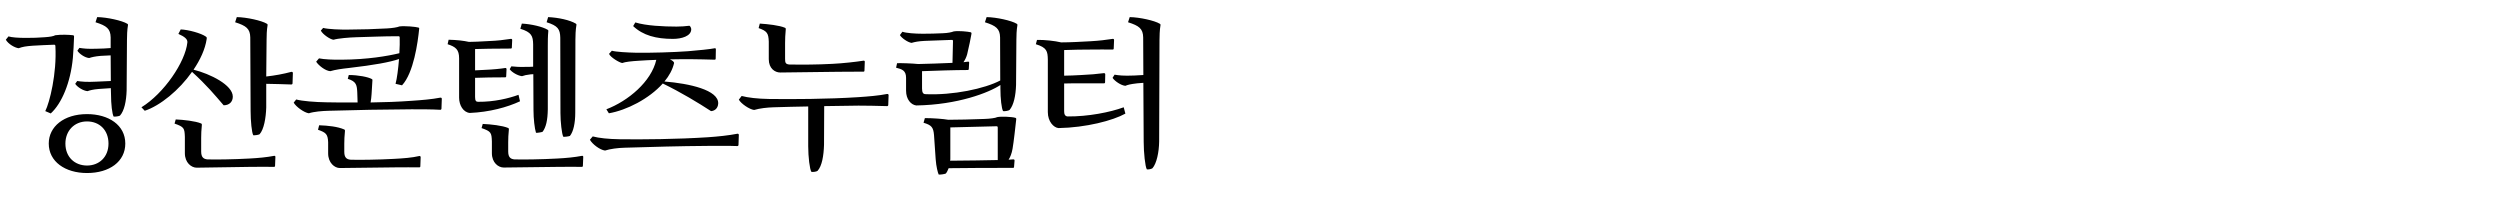 <?xml version="1.0" encoding="UTF-8"?>
<svg xmlns="http://www.w3.org/2000/svg" xmlns:xlink="http://www.w3.org/1999/xlink" width="631pt" height="55pt" viewBox="0 0 631 55" version="1.1">
<g id="surface1">
<path style=" stroke:none;fill-rule:nonzero;fill:rgb(0%,0%,0%);fill-opacity:1;" d="M 31.625 36.234 C 31.625 31.574 27.426 28.801 21.965 28.801 C 16.129 28.801 12.305 31.953 12.305 36.234 C 12.305 40.773 16.422 43.672 21.965 43.672 C 27.637 43.672 31.625 40.773 31.625 36.234 Z M 16.508 36.234 C 16.508 33.043 18.73 30.648 21.965 30.648 C 25.074 30.648 27.383 32.793 27.383 36.234 C 27.383 39.68 24.988 41.781 21.965 41.781 C 18.898 41.781 16.508 39.68 16.508 36.234 Z M 28.016 23.719 C 28.016 26.281 28.309 28.801 28.688 29.434 C 29.062 29.473 30.031 29.348 30.281 29.18 C 31.375 27.961 31.879 25.527 31.961 22.84 L 32.047 10.07 C 32.047 9.105 32.09 7.551 32.297 6.375 C 32.34 6.164 32.258 6.078 32.129 5.996 C 30.828 5.199 27.047 4.359 24.527 4.316 L 24.109 5.617 C 26.922 6.5 27.887 7.258 27.93 9.441 L 27.93 12.129 C 26.797 12.211 25.578 12.297 24.445 12.297 C 22.051 12.379 21.125 12.254 20.035 12.086 L 19.531 12.801 C 20.035 13.598 21.422 14.562 22.512 14.648 C 23.102 14.438 23.98 14.227 25.41 14.102 L 27.93 13.977 L 27.973 20.445 C 26.711 20.527 25.578 20.57 24.277 20.613 C 21.883 20.738 20.578 20.613 19.488 20.445 L 18.984 21.156 C 19.488 21.957 21 22.922 22.094 23.008 C 22.68 22.797 23.438 22.586 24.863 22.461 L 27.973 22.25 Z M 13.945 8.895 C 13.523 9.145 12.602 9.312 11.258 9.398 C 9.449 9.523 8.527 9.566 6.594 9.566 C 4.535 9.566 2.941 9.441 2.141 9.188 L 1.469 10.027 C 2.102 11.121 3.695 12.043 4.703 12.172 C 5.754 11.793 6.551 11.664 8.23 11.539 C 10.289 11.414 11.508 11.371 13.566 11.289 C 13.816 11.289 13.984 11.289 13.984 11.664 C 14.363 18.598 12.516 25.902 11.426 28.047 L 12.809 28.633 C 15.582 26.113 17.809 20.863 18.395 14.605 C 18.523 13.219 18.648 10.656 18.691 9.273 C 18.691 9.188 18.73 8.938 18.438 8.895 C 17.473 8.77 15.371 8.684 13.945 8.895 Z M 63.254 28.004 C 63.254 30.566 63.547 33.508 63.926 34.137 C 64.301 34.18 65.27 34.051 65.52 33.883 C 66.613 32.664 67.117 29.809 67.199 27.121 L 67.199 21.156 C 69.301 21.199 71.484 21.242 73.543 21.324 C 73.711 21.324 73.836 21.199 73.836 21.031 L 73.922 18.43 C 73.922 18.262 73.793 18.094 73.543 18.133 C 71.484 18.68 69.426 19.059 67.199 19.309 L 67.285 10.07 C 67.285 9.105 67.324 7.551 67.535 6.375 C 67.578 6.164 67.492 6.078 67.367 5.996 C 66.066 5.199 62.285 4.359 59.766 4.316 L 59.348 5.617 C 62.16 6.5 63.125 7.258 63.168 9.441 Z M 36.539 27.961 C 40.445 26.66 45.234 22.754 48.469 18.133 C 52.246 21.578 54.098 23.848 56.449 26.574 C 57.918 26.574 58.758 25.652 58.758 24.391 C 58.758 21.453 53.047 18.637 48.848 17.59 C 50.527 15.109 51.785 12.422 52.164 9.859 C 52.207 9.523 52.207 9.398 51.953 9.23 C 50.777 8.391 47.586 7.508 45.613 7.426 L 45.023 8.559 C 46.535 9.23 47.375 9.859 47.293 10.699 C 46.789 15.656 41.371 23.594 35.699 27.078 Z M 62.875 40.016 C 59.262 40.227 54.012 40.309 52.332 40.227 C 51.449 40.141 50.777 39.766 50.777 38.254 L 50.777 34.766 C 50.777 33.801 50.82 32.836 50.945 31.574 C 50.988 31.32 50.863 31.195 50.734 31.152 C 49.352 30.566 46.367 30.23 44.352 30.145 L 44.059 31.195 C 46.492 32.035 46.578 32.371 46.66 34.555 L 46.66 38.672 C 46.66 41.066 48.301 42.324 49.645 42.324 L 63.211 42.117 C 65.645 42.074 67.492 42.117 69.133 42.117 C 69.344 42.117 69.426 42.031 69.426 41.82 L 69.512 39.598 C 69.512 39.344 69.344 39.301 69.133 39.344 C 67.367 39.68 65.309 39.891 62.875 40.016 Z M 89.922 9.398 C 93.785 9.312 96.391 9.145 100.508 9.145 C 100.758 9.145 100.883 9.188 100.883 9.48 C 100.926 10.531 100.883 11.918 100.801 13.43 C 97.859 14.145 92.777 15.027 86.227 15.066 C 84.211 15.109 81.691 14.984 80.516 14.73 L 79.801 15.57 C 80.348 16.453 82.066 17.883 83.371 17.965 C 84.59 17.59 86.395 17.336 87.988 17.168 C 94.543 16.41 98.363 15.699 100.715 14.898 C 100.508 17.379 100.211 19.812 99.836 21.156 L 101.473 21.535 C 104.41 18.387 105.461 10.699 105.797 7.297 C 105.797 7.215 105.883 7.047 105.629 6.961 C 105 6.754 102.145 6.5 100.844 6.668 C 100.211 6.922 99.035 7.09 97.734 7.172 C 94.039 7.383 91.77 7.426 88.031 7.465 C 85.973 7.508 82.824 7.383 81.562 7.047 L 80.977 7.719 C 81.438 8.684 83.453 10.027 84.211 10.027 C 85.262 9.691 88.199 9.441 89.922 9.398 Z M 103.906 27.586 C 106.219 27.586 109.074 27.586 111.133 27.711 C 111.301 27.711 111.426 27.586 111.426 27.414 L 111.512 24.938 C 111.512 24.77 111.383 24.602 111.133 24.645 C 108.988 25.062 106.43 25.273 103.906 25.441 C 100.465 25.695 96.895 25.82 93.535 25.863 C 93.66 25.191 93.742 24.434 93.785 23.762 L 93.996 20.316 C 94.039 20.066 93.953 20.023 93.828 19.941 C 92.945 19.438 90.426 18.934 88.031 18.934 L 87.781 19.898 C 89.965 20.57 90.09 21.492 90.176 23.383 L 90.258 25.863 C 87.359 25.902 84.59 25.863 82.363 25.82 C 79.508 25.777 76.312 25.527 74.762 25.105 L 74.129 25.902 C 74.676 26.91 76.734 28.426 77.953 28.594 C 79.211 28.172 81.312 28.004 82.949 27.961 C 90.008 27.754 96.77 27.625 103.906 27.586 Z M 99.371 40.102 C 95.762 40.309 90.133 40.395 88.492 40.309 C 87.57 40.227 86.898 39.848 86.898 38.336 L 86.898 36.277 C 86.898 35.312 86.941 34.348 87.066 33.086 C 87.109 32.836 86.98 32.707 86.855 32.664 C 85.219 31.953 82.824 31.699 80.555 31.617 L 80.262 32.75 C 82.277 33.465 82.738 33.844 82.824 35.898 L 82.824 38.715 C 82.824 41.109 84.461 42.41 85.766 42.41 L 99.707 42.242 C 102.145 42.199 104.117 42.242 105.797 42.242 C 106.008 42.242 106.094 42.156 106.094 41.949 L 106.176 39.68 C 106.133 39.387 106.008 39.344 105.797 39.387 C 103.992 39.805 101.852 39.973 99.371 40.102 Z M 122.43 17.629 L 119.91 17.758 L 119.91 12.379 L 123.523 12.297 C 125.875 12.254 126.715 12.254 128.898 12.254 C 129.109 12.254 129.191 12.172 129.191 11.961 L 129.277 10.113 C 129.277 9.859 129.109 9.777 128.898 9.816 C 127.219 10.07 125.578 10.281 123.395 10.363 C 120.75 10.488 119.867 10.574 118.355 10.574 C 117.098 10.281 115.246 10.07 113.23 10.027 L 112.98 11.16 C 115.039 11.836 115.879 12.508 115.879 14.73 L 115.879 24.645 C 115.879 26.574 116.93 28.34 118.566 28.508 C 123.523 28.297 128.016 27.078 131.25 25.566 L 130.871 23.93 C 128.477 24.812 124.738 25.734 120.664 25.695 C 120.16 25.695 119.91 25.441 119.91 24.477 L 119.91 19.645 C 122.219 19.562 124.57 19.52 127.469 19.52 C 127.68 19.52 127.766 19.438 127.766 19.227 L 127.848 17.461 C 127.848 17.211 127.68 17.125 127.469 17.168 C 126.504 17.336 124.445 17.547 122.43 17.629 Z M 141.457 28.551 C 141.457 30.734 141.793 33.801 142.172 34.516 C 142.297 34.598 143.641 34.43 143.852 34.305 C 144.73 33.211 145.195 31.07 145.195 28.426 L 145.234 10.027 C 145.234 9.062 145.277 7.508 145.488 6.332 C 145.531 6.121 145.445 6.039 145.32 5.953 C 143.852 5.07 140.992 4.441 138.348 4.316 L 137.969 5.617 C 140.785 6.5 141.371 7.34 141.414 9.523 Z M 134.652 27.793 C 134.652 29.977 134.945 32.457 135.281 33.508 C 135.406 33.59 136.793 33.379 136.961 33.254 C 137.801 32.121 138.223 30.398 138.266 27.586 L 138.266 11.582 C 138.266 10.617 138.266 9.105 138.391 7.887 C 138.434 7.676 138.348 7.594 138.223 7.508 C 136.961 6.754 134.148 6.078 131.711 5.953 L 131.332 7.258 C 134.148 8.137 134.527 9.062 134.566 11.203 L 134.566 16.832 C 134.023 16.875 133.477 16.875 132.93 16.875 C 130.996 16.957 130.156 16.832 129.066 16.746 L 128.645 17.461 C 129.148 18.219 130.66 19.102 131.754 19.227 C 132.344 19.016 132.848 18.891 133.938 18.766 L 134.609 18.723 Z M 140.574 40.016 C 136.961 40.227 131.504 40.309 129.82 40.227 C 128.941 40.141 128.27 39.766 128.27 38.254 L 128.27 35.898 C 128.27 34.934 128.309 33.969 128.438 32.707 C 128.477 32.457 128.352 32.328 128.227 32.289 C 126.84 31.699 123.859 31.363 121.844 31.281 L 121.547 32.328 C 123.984 33.172 124.066 33.508 124.152 35.691 L 124.152 38.672 C 124.152 41.066 125.789 42.285 127.133 42.285 L 140.91 42.117 C 143.348 42.074 145.195 42.117 146.832 42.117 C 147.043 42.117 147.125 42.031 147.125 41.82 L 147.211 39.598 C 147.211 39.344 147.043 39.301 146.832 39.344 C 145.066 39.68 143.012 39.891 140.574 40.016 Z M 173.672 12.926 C 170.395 13.18 163.715 13.387 160.398 13.305 C 158.383 13.262 155.359 13.094 154.434 12.801 L 153.719 13.598 C 154.098 14.48 156.281 15.781 157.039 15.906 C 157.836 15.613 159.305 15.445 161.406 15.32 C 162.75 15.234 164.18 15.152 165.648 15.109 C 164.387 20.613 158.551 25.484 153.047 27.586 L 153.68 28.594 C 158.129 27.836 163.844 24.938 167.285 21.074 C 171.949 23.344 176.23 25.945 179.465 28.047 C 180.223 28.004 181.188 27.5 181.273 26.156 C 181.441 22.711 173.965 21.074 167.707 20.57 C 168.926 19.102 169.766 17.547 170.141 15.906 C 170.141 15.613 169.723 15.277 169.094 14.984 C 170.855 14.941 172.621 14.941 174.383 14.941 C 175.895 14.941 178.879 15.027 180.348 15.066 C 180.559 15.066 180.641 14.984 180.641 14.773 L 180.684 12.465 C 180.684 12.254 180.602 12.172 180.434 12.172 C 179.508 12.379 175.938 12.758 173.672 12.926 Z M 178.668 36.824 C 180.977 36.824 184.043 36.781 186.102 36.867 C 186.27 36.867 186.395 36.738 186.395 36.57 L 186.48 34.051 C 186.48 33.883 186.355 33.715 186.102 33.758 C 183.961 34.18 181.188 34.473 178.668 34.641 C 170.98 35.145 161.992 35.227 156.406 35.145 C 153.551 35.102 151.156 34.852 149.605 34.43 L 148.891 35.27 C 149.52 36.402 151.41 37.832 152.711 38 C 153.973 37.578 155.988 37.328 157.625 37.285 C 164.684 37.074 171.527 36.867 178.668 36.824 Z M 159.809 6.586 C 162.289 8.938 165.605 9.816 169.848 9.816 C 172.074 9.816 174.469 9.105 174.469 7.383 C 174.469 7.129 174.258 6.586 174.008 6.5 C 173.082 6.625 171.781 6.711 170.773 6.711 C 167.496 6.711 163.043 6.5 160.355 5.66 Z M 216.68 26.66 C 218.988 26.66 220.836 26.703 223.902 26.785 C 224.07 26.785 224.195 26.66 224.195 26.492 L 224.281 24.016 C 224.281 23.848 224.152 23.68 223.902 23.719 C 221.762 24.141 219.199 24.352 216.68 24.52 C 208.992 25.023 199.668 25.062 194.082 24.98 C 191.227 24.938 188.746 24.645 187.195 24.223 L 186.48 25.148 C 187.027 26.156 189.168 27.625 190.344 27.754 C 191.773 27.332 193.66 27.121 195.301 27.078 C 198.156 26.996 201.098 26.91 203.992 26.871 L 203.992 36.906 C 203.992 39.598 204.371 42.746 204.793 43.375 C 205.172 43.461 206.094 43.336 206.348 43.125 C 207.48 41.906 207.898 39.262 207.984 36.57 L 208.027 26.785 Z M 210.082 16.117 C 206.012 16.328 202.859 16.328 199.246 16.285 C 198.238 16.203 198.156 15.781 198.156 14.816 L 198.156 10.867 C 198.156 9.902 198.199 8.684 198.324 7.426 C 198.367 7.172 198.238 7.047 198.113 7.004 C 196.77 6.414 193.828 6.078 191.773 5.953 L 191.477 7.09 C 193.621 7.844 193.957 8.391 194.039 10.488 L 194.039 14.941 C 194.039 17.293 195.594 18.301 196.938 18.301 L 210.379 18.133 C 212.855 18.094 215.629 18.094 217.895 18.094 C 218.105 18.094 218.191 18.008 218.191 17.797 L 218.273 15.57 C 218.273 15.363 218.105 15.277 217.895 15.32 C 216.09 15.613 212.688 15.992 210.082 16.117 Z M 237.93 8.391 C 235.996 8.473 234.906 8.516 232.934 8.516 C 230.914 8.516 228.73 8.348 227.766 8.012 L 227.137 8.852 C 227.555 9.609 229.152 10.699 230.074 10.824 C 230.957 10.574 231.758 10.406 233.395 10.32 L 240.199 10.07 C 240.449 10.07 240.535 10.113 240.535 10.406 L 240.406 15.867 C 237.551 15.992 234.148 16.117 231.758 16.16 C 230.16 15.992 227.262 15.906 226.422 15.949 L 226.172 17.086 C 227.641 17.461 228.691 17.758 228.691 19.645 L 228.691 22.879 C 228.691 25.105 229.949 26.449 231.254 26.617 C 241.754 26.449 249.605 23.383 252.504 21.453 L 252.504 22.336 C 252.504 24.895 252.797 27.414 253.176 28.047 C 253.555 28.129 254.562 27.961 254.812 27.754 C 255.863 26.535 256.367 24.141 256.453 21.453 L 256.535 10.07 C 256.535 9.105 256.578 7.551 256.789 6.375 C 256.828 6.164 256.746 6.078 256.621 5.996 C 255.316 5.199 251.539 4.359 249.02 4.316 L 248.598 5.617 C 251.41 6.5 252.379 7.258 252.422 9.441 L 252.461 20.316 C 248.555 22.375 240.492 24.098 233.52 23.762 C 233.016 23.719 232.723 23.383 232.723 22.336 L 232.723 17.965 C 236.082 17.84 241.121 17.672 244.23 17.672 C 244.441 17.672 244.523 17.547 244.523 17.422 L 244.609 15.824 C 244.609 15.613 244.523 15.531 244.273 15.57 L 243.18 15.699 C 243.559 15.152 243.895 14.48 244.105 13.723 C 244.609 11.664 244.984 9.734 245.195 8.559 C 245.238 8.305 245.152 8.18 244.984 8.137 C 244.273 7.969 241.922 7.719 240.703 7.93 C 240.199 8.137 239.23 8.348 237.93 8.391 Z M 236.164 40.184 C 236.293 42.031 236.711 43.629 236.922 44.047 C 237.09 44.133 238.434 43.965 238.727 43.797 C 238.98 43.504 239.23 42.996 239.441 42.453 C 242.594 42.41 249.312 42.367 255.652 42.367 C 255.863 42.367 255.949 42.324 255.949 42.074 L 256.074 40.52 C 256.074 40.309 255.949 40.184 255.695 40.227 C 255.359 40.227 254.98 40.27 254.562 40.309 C 254.98 39.68 255.359 38.758 255.57 37.539 C 255.863 35.898 256.324 31.699 256.492 30.145 C 256.535 29.938 256.453 29.77 256.242 29.727 C 255.402 29.473 252.672 29.348 251.707 29.559 C 251.242 29.809 249.773 29.977 248.516 30.02 C 245.07 30.145 241.836 30.23 239.359 30.23 C 238.184 30.02 235.535 29.809 233.438 29.809 L 233.102 30.984 C 235.117 31.574 235.578 32.121 235.746 34.094 Z M 251.453 31.867 C 251.707 31.867 251.832 31.91 251.832 32.203 L 251.832 40.395 C 249.859 40.477 243.348 40.52 239.82 40.562 C 239.863 40.352 239.863 40.141 239.863 39.973 L 239.863 32.16 Z M 283.625 27.078 C 280.184 28.34 274.637 29.434 269.473 29.391 C 268.758 29.348 268.59 28.762 268.59 28.047 L 268.59 21.074 C 269.891 21.031 271.32 21.031 272.918 21.031 L 278.629 21.031 C 278.84 21.031 278.922 20.949 278.922 20.738 L 278.965 18.766 C 278.965 18.512 278.754 18.43 278.543 18.469 C 276.82 18.68 275.141 18.848 272.957 18.934 C 271.32 19.016 269.891 19.102 268.59 19.102 L 268.59 12.633 C 270.773 12.547 273.379 12.508 275.438 12.508 C 277.789 12.508 278.629 12.465 280.812 12.508 C 281.023 12.508 281.105 12.422 281.105 12.211 L 281.191 10.113 C 281.191 9.859 281.023 9.777 280.812 9.816 C 279.133 10.07 277.492 10.281 275.309 10.406 C 272.957 10.531 270.188 10.699 267.836 10.699 C 266.238 10.32 263.594 10.027 261.742 10.07 L 261.449 11.16 C 264.223 12.004 264.434 12.926 264.473 15.066 L 264.473 28.297 C 264.473 30.691 265.945 32.203 267.16 32.328 C 274.133 32.203 280.855 30.441 284.047 28.676 Z M 288.668 35.816 C 288.668 38.504 289.043 42.117 289.465 42.746 C 289.844 42.828 290.641 42.66 290.891 42.453 C 291.941 41.234 292.531 38.422 292.57 35.73 L 292.656 10.152 C 292.656 9.188 292.699 7.551 292.906 6.375 C 292.949 6.164 292.867 6.078 292.738 5.996 C 291.438 5.199 287.656 4.359 285.137 4.316 L 284.719 5.617 C 287.531 6.5 288.496 7.258 288.539 9.441 L 288.582 18.934 L 286.312 19.059 C 283.5 19.184 282.367 19.016 281.316 18.848 L 280.812 19.645 C 281.316 20.445 282.953 21.578 284.047 21.66 C 284.633 21.41 285.223 21.242 287.027 21.031 L 288.582 20.906 Z M 288.668 35.816 "/>
</g>
</svg>
